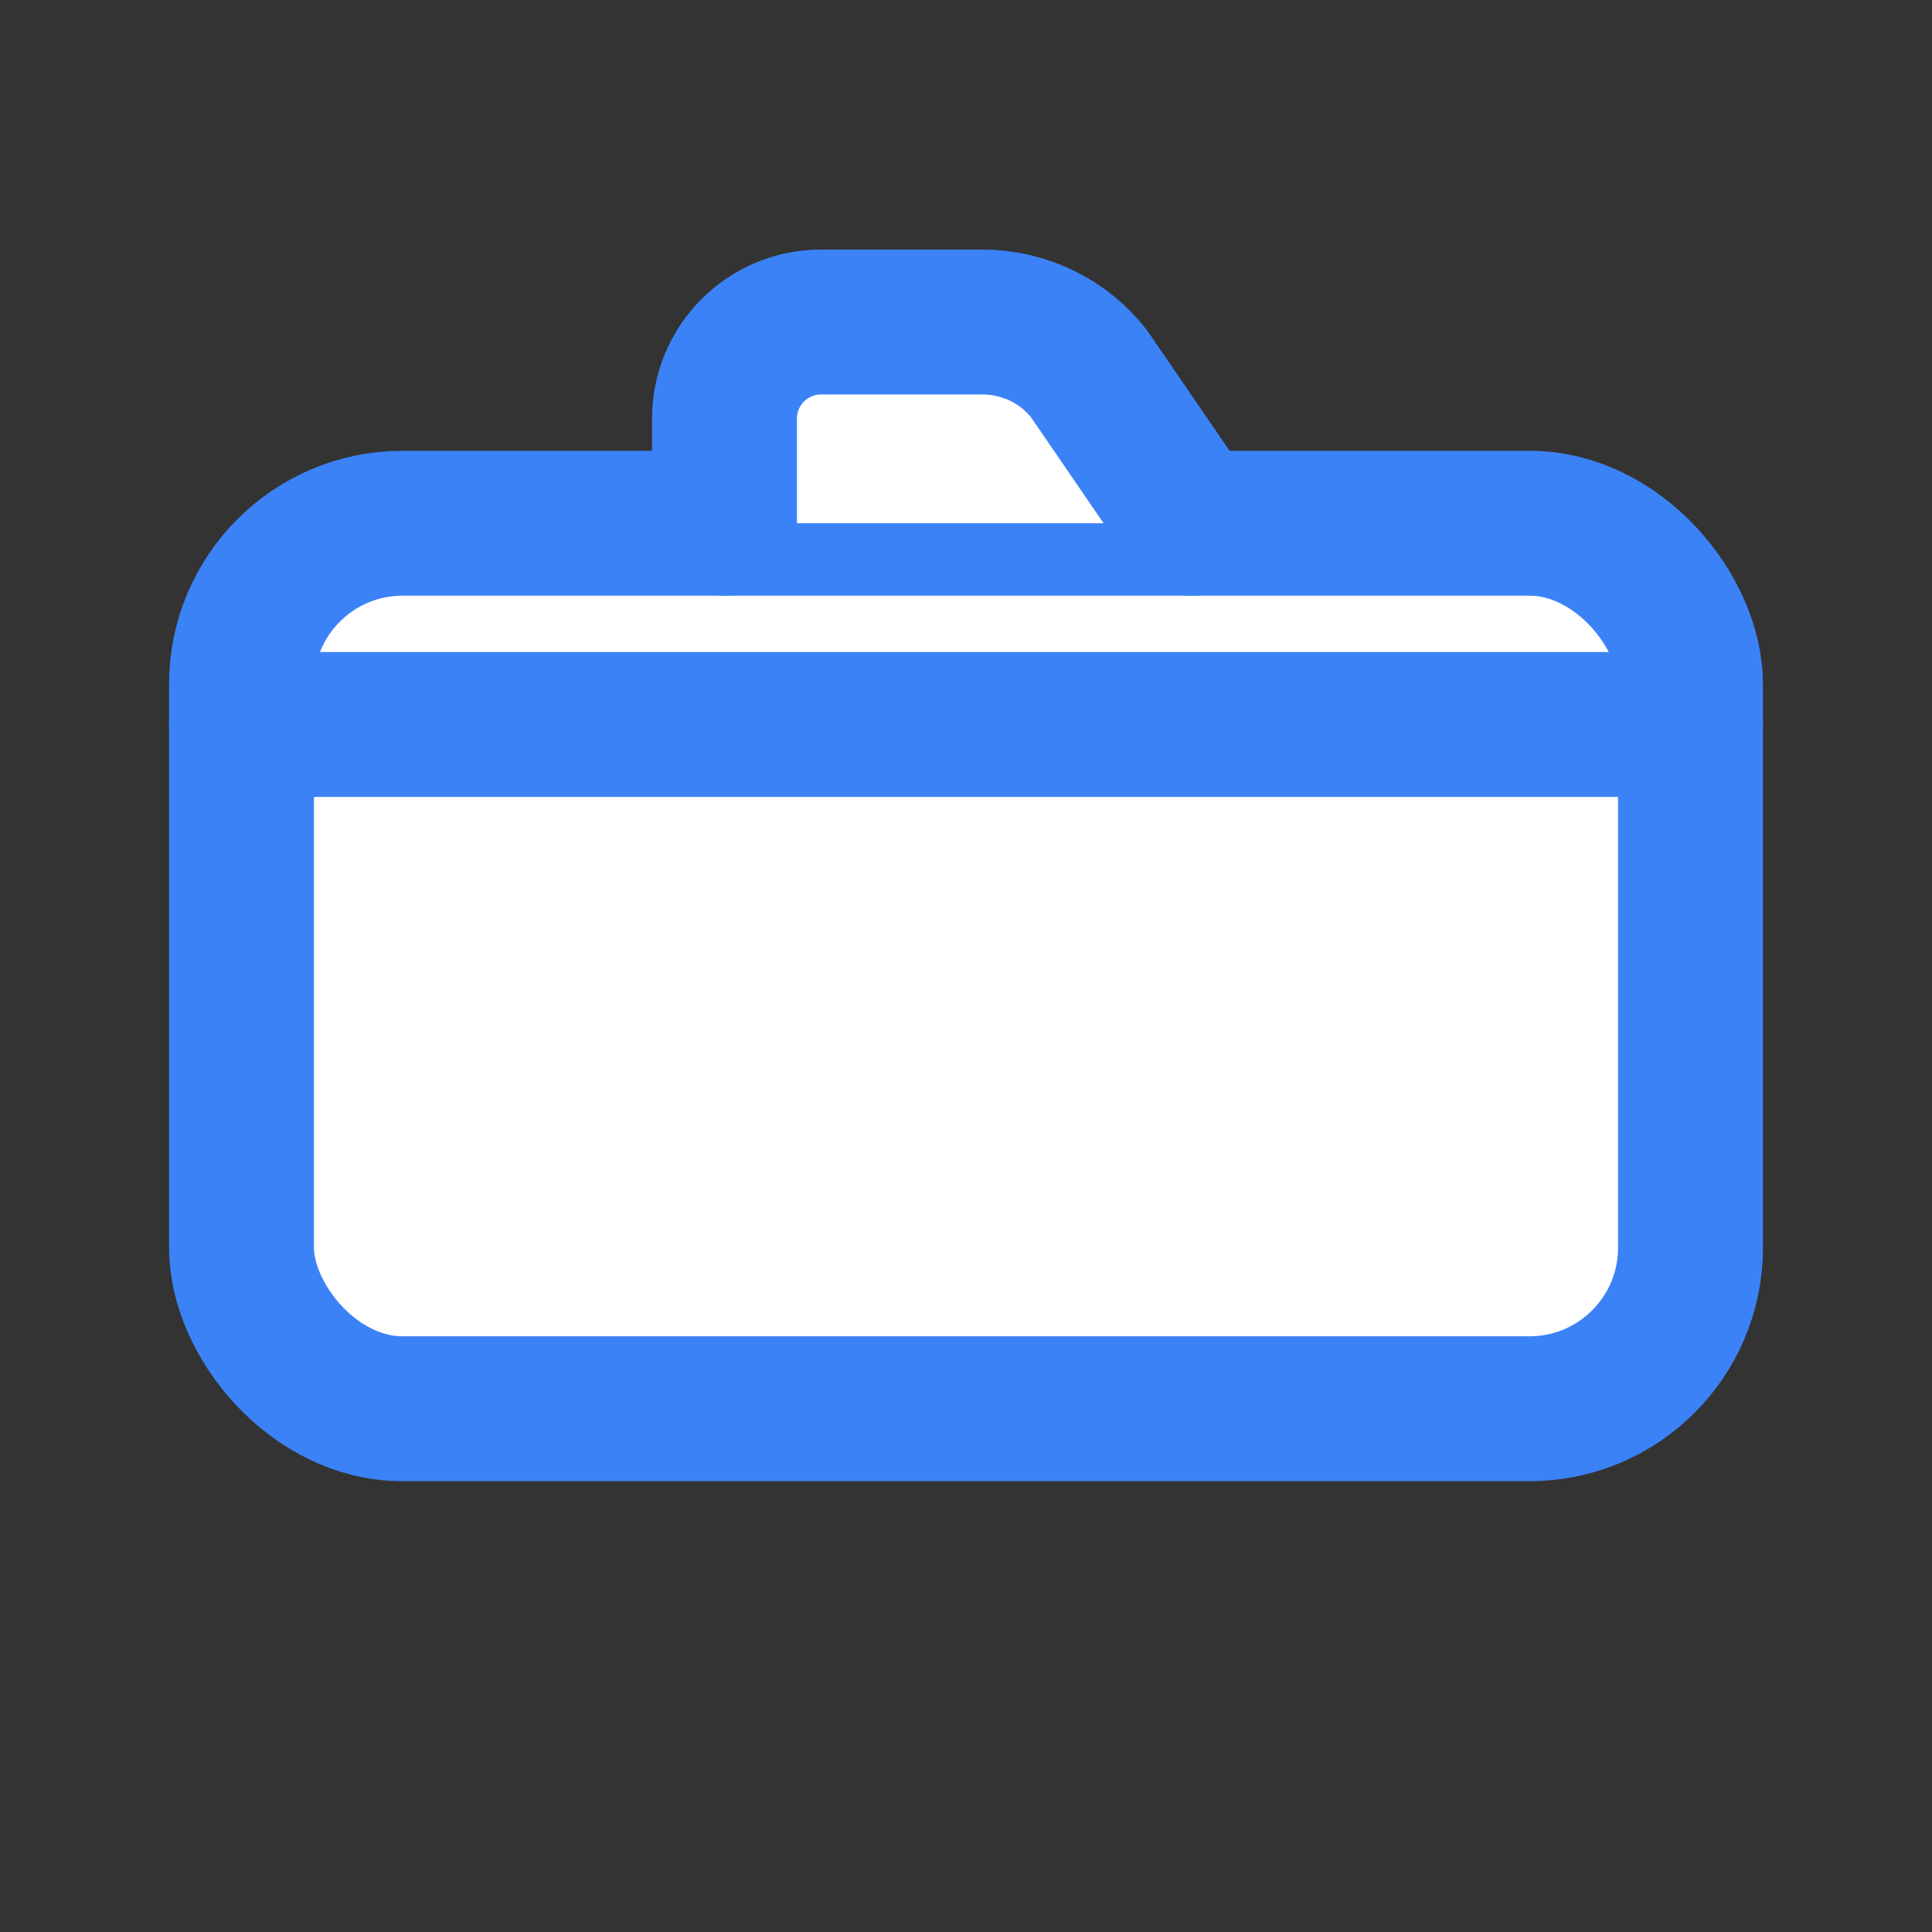 <svg viewBox="0 0 24 24" fill="none" xmlns="http://www.w3.org/2000/svg">
  <rect x="0" y="0" width="24" height="24" fill="#333333" stroke="none"/>
  <rect x="3" y="6.5" width="18" height="11" rx="2" stroke="#3b82f6" stroke-width="1.8" fill="white"/>
  <path d="M3 9H21" stroke="#3b82f6" stroke-width="1.8" stroke-linecap="round"/>
  <path d="M9 6.5V5.2C9 4.537 9.537 4 10.2 4H12.2C12.724 4 13.22 4.24 13.533 4.65L14.8 6.5" stroke="#3b82f6" stroke-width="1.8" stroke-linecap="round" stroke-linejoin="round" fill="white"/>
</svg>
